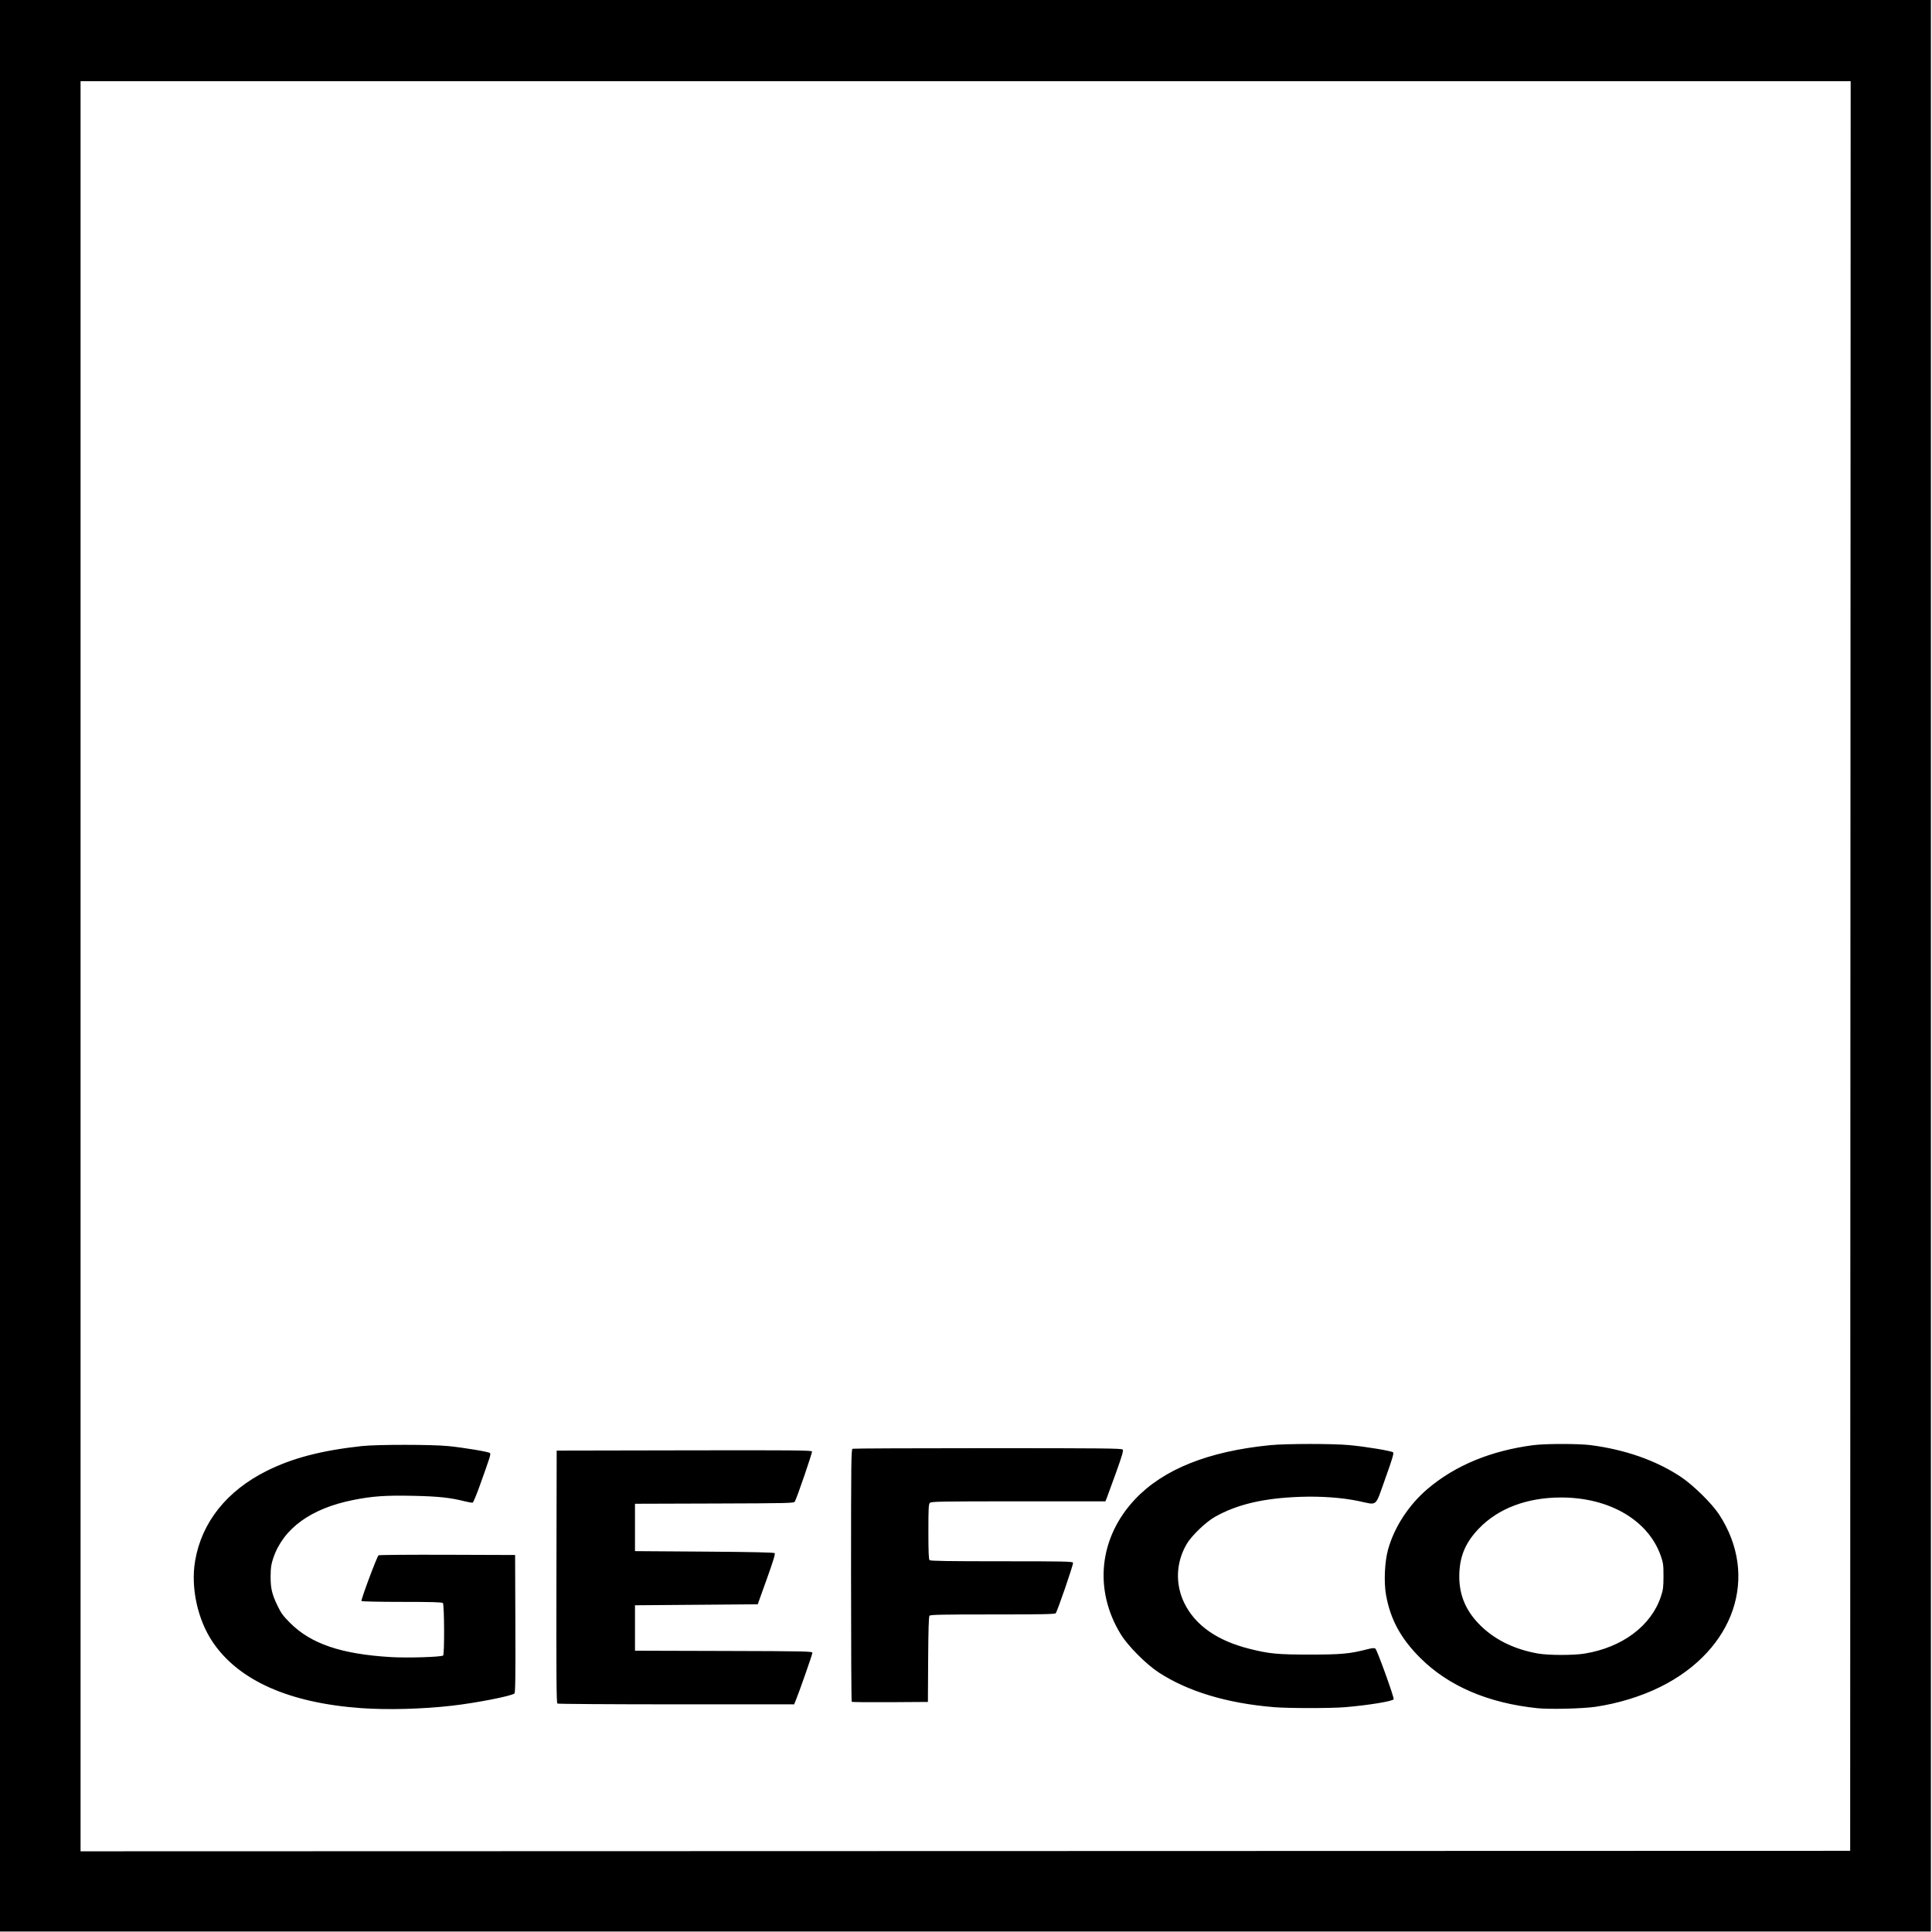 <?xml version="1.0" encoding="UTF-8" standalone="no"?>
<!-- Created with Inkscape (http://www.inkscape.org/) -->

<svg
   xmlns:dc="http://purl.org/dc/elements/1.1/"
   xmlns:cc="http://creativecommons.org/ns#"
   xmlns:rdf="http://www.w3.org/1999/02/22-rdf-syntax-ns#"
   xmlns:svg="http://www.w3.org/2000/svg"
   xmlns="http://www.w3.org/2000/svg"
   xmlns:sodipodi="http://sodipodi.sourceforge.net/DTD/sodipodi-0.dtd"
   xmlns:inkscape="http://www.inkscape.org/namespaces/inkscape"
   version="1.1"
   id="svg2"
   width="753.425"
   height="753.425"
   viewBox="0 0 753.425 753.425"
   sodipodi:docname="Gefco.svg"
   inkscape:version="0.92.4 (5da689c313, 2019-01-14)">
  <defs
     id="defs6" />
  <sodipodi:namedview
     pagecolor="#ffffff"
     bordercolor="#666666"
     borderopacity="1"
     objecttolerance="10"
     gridtolerance="10"
     guidetolerance="10"
     inkscape:pageopacity="0"
     inkscape:pageshadow="2"
     inkscape:window-width="1920"
     inkscape:window-height="1001"
     id="namedview4"
     showgrid="false"
     fit-margin-top="0"
     fit-margin-left="0"
     fit-margin-right="0"
     fit-margin-bottom="0"
     inkscape:zoom="0.38165625"
     inkscape:cx="-143.92838"
     inkscape:cy="641.02596"
     inkscape:window-x="-9"
     inkscape:window-y="-9"
     inkscape:window-maximized="1"
     inkscape:current-layer="svg2" />
  <g
     id="g43"
     transform="matrix(0.377,0,0,0.377,-1059.202,0)">
    <path
       sodipodi:nodetypes="cccccccccccccccccc"
       inkscape:connector-curvature="0"
       id="path14-1"
       d="M 2808.887,999 V 0 h 999 999 v 999 999 h -999 -999 z M 4723.638,999.25 4723.889,84 H 3808.388 2892.887 v 915.5 915.501 l 915.25,-0.251 915.25,-0.251 z"
       style="fill:#000000;fill-opacity:1" />
    <path
       sodipodi:nodetypes="cccscccccscccscsccssccsccccccccccccccccccccccscccccccscccccssscccccccccccscsccscccscccccccscccccccscscsccscsssccsccccc"
       inkscape:connector-curvature="0"
       id="path39"
       d="m 3183.08,1766.9 c -74.389,-5.354 -126.408,-28.458 -153.327,-68.098 -15.843,-23.329 -23.098,-56.728 -18.34,-84.422 6.828,-39.744 32.739,-72.265 73.974,-92.847 26.686,-13.32 56.755,-21.17 98.5,-25.713 15.632,-1.702 72.719,-1.685 89.5,0.026 16.821,1.715 41.617,5.87 42.943,7.197 1.108,1.107 0.495,3.076 -10.463,33.635 -3.388,9.448 -6.691,17.381 -7.341,17.631 -0.65,0.249 -4.446,-0.375 -8.435,-1.389 -14.855,-3.773 -27.385,-5.097 -53.344,-5.637 -28.418,-0.592 -41.888,0.352 -61.86,4.332 -43.696,8.708 -72.207,29.381 -82.592,59.885 -2.246,6.598 -2.738,9.84 -2.807,18.5 -0.102,12.777 1.254,18.706 7.045,30.808 3.75,7.836 5.83,10.682 13.154,18 21.592,21.574 52.804,32.178 103.829,35.278 17.052,1.036 51.788,0.01 54.403,-1.606 1.5,-0.927 1.278,-52.77 -0.232,-54.28 -0.894,-0.894 -11.698,-1.2 -42.441,-1.2 -22.738,0 -41.486,-0.396 -41.786,-0.882 -0.742,-1.201 16.116,-46.301 17.68,-47.3 0.686,-0.438 32.747,-0.688 71.247,-0.557 l 70,0.239 0.257,71.122 c 0.203,56.137 -0.01,71.338 -1,72.148 -3.284,2.681 -39.616,9.777 -64.757,12.647 -30.311,3.461 -66.807,4.427 -93.807,2.483 z m 1216.807,0.079 c -50.882,-5.256 -91.965,-22.866 -121.109,-51.91 -20.34,-20.272 -31.112,-40.136 -35.545,-65.554 -2.302,-13.196 -1.368,-33.85 2.103,-46.516 6.351,-23.173 21.485,-46.405 41.014,-62.958 28.639,-24.275 65.572,-39.513 109.536,-45.193 12.242,-1.582 46.758,-1.582 59,0 35.923,4.641 67.918,15.908 93.5,32.925 12.598,8.38 32.014,27.477 39.373,38.726 41.877,64.011 16.116,140.072 -60.373,178.255 -19.817,9.893 -44.13,17.367 -67.607,20.785 -13.2,1.922 -47.29,2.74 -59.893,1.438 z m 48.672,-56.475 c 39.047,-6.333 68.943,-28.651 79.041,-59.004 2.328,-6.997 2.664,-9.63 2.684,-21 0.02,-11.672 -0.262,-13.816 -2.761,-20.99 -12.856,-36.91 -53.068,-60.498 -103.136,-60.498 -35.249,0 -65.059,11.257 -85.061,32.123 -13.345,13.921 -19.326,27.396 -20.18,45.469 -0.973,20.57 5.224,37.303 19.391,52.362 15.27,16.232 36.376,26.963 61.85,31.447 10.848,1.909 36.662,1.959 48.172,0.092 z m -321.172,55.397 c -48.557,-3.978 -89.32,-16.284 -119.5,-36.076 -12.847,-8.425 -31.552,-27.24 -38.842,-39.071 -28.405,-46.098 -22.734,-100.293 14.642,-139.928 29.228,-30.993 75.725,-49.613 139.7,-55.94 16.454,-1.627 64.914,-1.661 82,-0.057 17.175,1.613 43.688,6.005 45.208,7.49 0.94,0.919 -0.856,6.94 -8.111,27.18 -10.848,30.267 -7.452,27.411 -27.597,23.206 -17.026,-3.553 -38.602,-5.13 -60,-4.384 -38.196,1.331 -65.49,7.715 -88.581,20.718 -9.418,5.303 -24.195,19.517 -29.24,28.125 -11.226,19.154 -12.024,41.948 -2.158,61.622 11.355,22.642 33.748,38.289 66.784,46.664 20.541,5.207 29.277,6.05 62.695,6.048 32.424,0 41.419,-0.825 59.209,-5.417 5.492,-1.418 7.564,-1.589 8.697,-0.721 1.776,1.361 19.551,50.588 18.889,52.312 -0.803,2.092 -26.438,6.284 -50.6,8.273 -14.611,1.203 -58.29,1.176 -73.195,-0.045 z m -741.254,-3.728 c -0.997,-0.633 -1.202,-27.544 -1,-131.235 l 0.254,-130.439 131.78,-0.254 c 112.755,-0.217 131.858,-0.05 132.322,1.159 0.468,1.219 -15.212,47.017 -17.749,51.839 -0.86,1.634 -6.105,1.76 -83.135,2 l -82.218,0.256 v 24.5 24.5 l 71.7,0.5 c 49.628,0.346 72.034,0.834 72.786,1.586 0.781,0.781 -1.526,8.359 -8.22,27 l -9.306,25.914 -63.48,0.5 -63.48,0.5 v 23.5 23.5 l 91.75,0.255 c 86.512,0.241 91.75,0.355 91.749,2 0,1.617 -13.86,41.189 -17.351,49.544 l -1.546,3.701 -121.801,-0.015 c -66.99,-0.01 -122.365,-0.373 -123.055,-0.811 z m 304.432,-1.829 c -0.373,-0.373 -0.678,-59.28 -0.678,-130.905 0,-117.827 0.151,-130.284 1.582,-130.833 0.87,-0.334 63.815,-0.607 139.877,-0.607 119.079,0 138.462,0.2 139.49,1.438 0.954,1.15 -0.449,6.015 -6.993,24.25 -4.503,12.546 -8.787,24.274 -9.52,26.062 l -1.333,3.25 H 3863.01 c -80.466,0 -90.146,0.166 -91.551,1.571 -1.354,1.354 -1.571,5.471 -1.571,29.8 0,20.622 0.323,28.552 1.2,29.429 0.911,0.911 18.829,1.2 74.531,1.2 64.333,0 73.402,0.184 73.908,1.503 0.558,1.453 -16.009,49.717 -17.934,52.247 -0.743,0.977 -14.976,1.25 -65.206,1.25 -52.478,0 -64.459,0.245 -65.367,1.34 -0.769,0.927 -1.192,14.86 -1.373,45.25 l -0.261,43.91 -39.072,0.261 c -21.489,0.144 -39.377,-0.044 -39.75,-0.417 z"
       style="fill:#000000;fill-opacity:1" />
  </g>
</svg>
